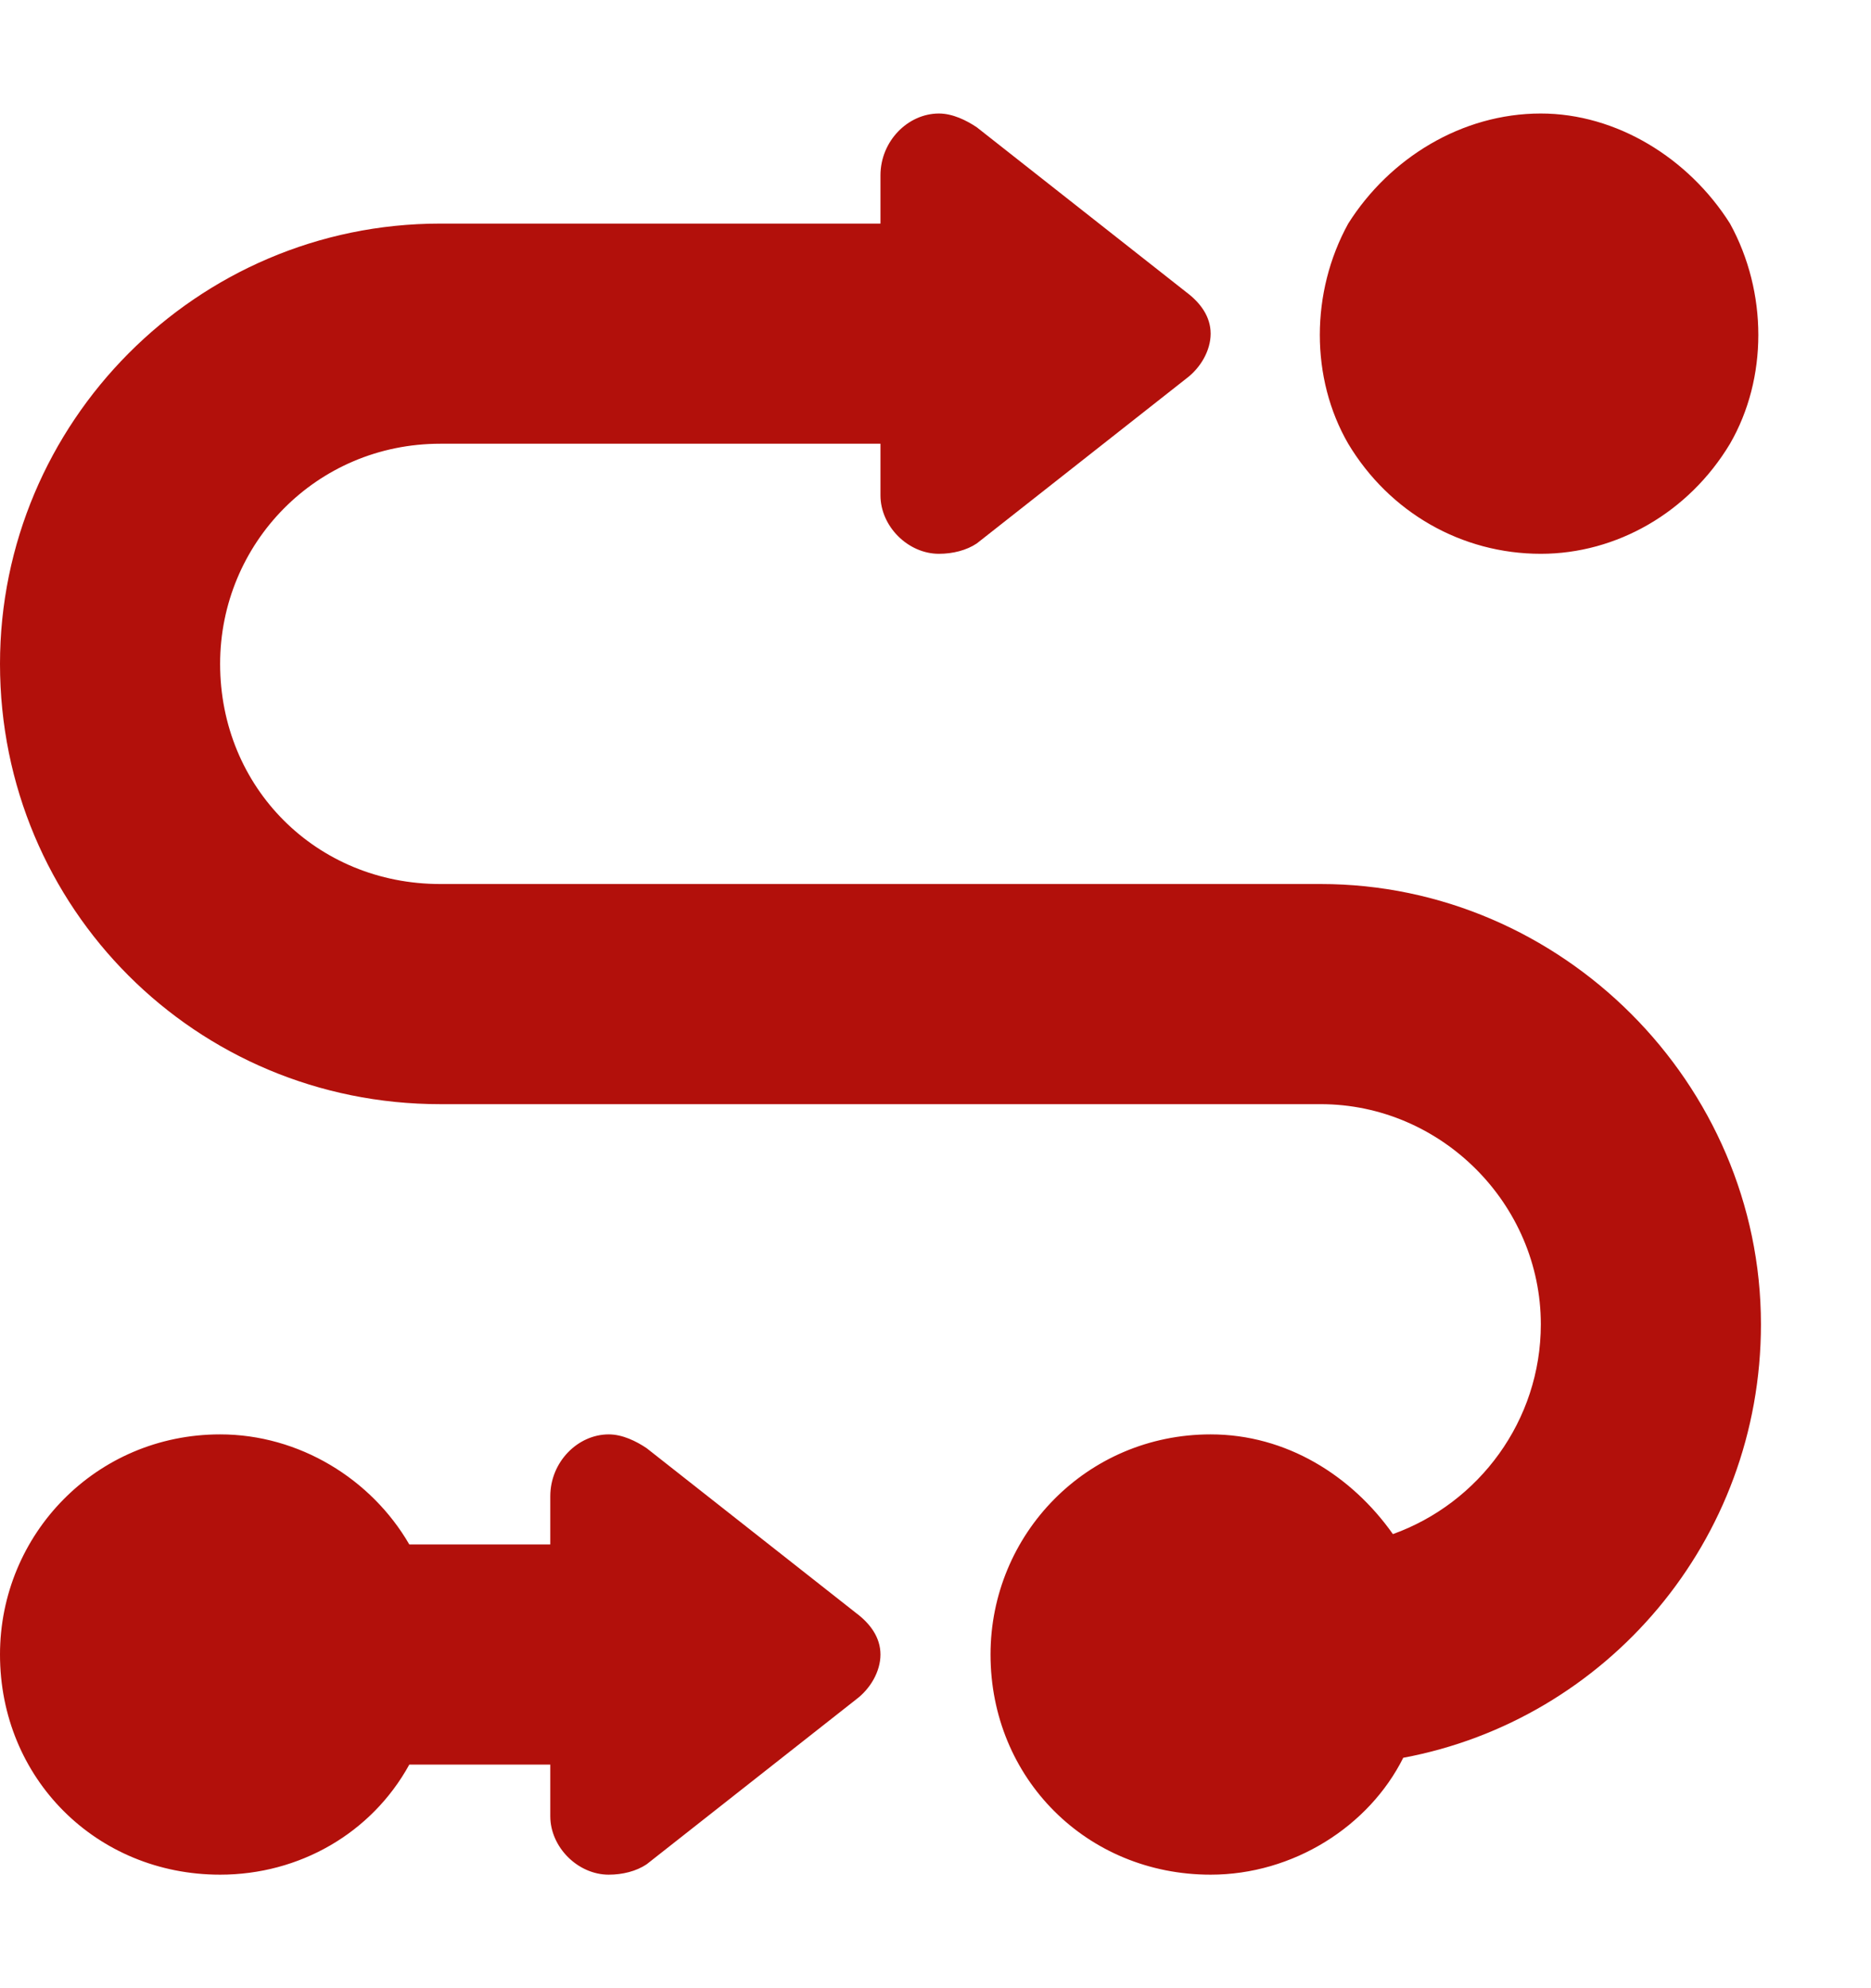 <?xml version="1.0" encoding="UTF-8"?>
<svg xmlns="http://www.w3.org/2000/svg" width="16" height="17" viewBox="0 0 17 17" fill="none">
  <path d="M14 4.5C13.281 4.5 12.625 4.125 12.25 3.5C11.906 2.906 11.906 2.125 12.25 1.5C12.625 0.906 13.281 0.5 14 0.5C14.688 0.5 15.344 0.906 15.719 1.5C16.062 2.125 16.062 2.906 15.719 3.5C15.344 4.125 14.688 4.5 14 4.5ZM4 1.5H8V1.062C8 0.75 8.25 0.5 8.531 0.5C8.656 0.5 8.781 0.562 8.875 0.625L10.781 2.125C10.906 2.219 11 2.344 11 2.5C11 2.656 10.906 2.812 10.781 2.906L8.875 4.406C8.781 4.469 8.656 4.5 8.531 4.5C8.25 4.5 8 4.25 8 3.969V3.5H4C2.875 3.5 2 4.406 2 5.5C2 6.625 2.875 7.5 4 7.5H12C14.188 7.5 16 9.312 16 11.5C16 13.469 14.594 15.094 12.75 15.438C12.438 16.062 11.75 16.5 11 16.5C9.875 16.5 9 15.625 9 14.5C9 13.406 9.875 12.5 11 12.5C11.688 12.5 12.281 12.875 12.656 13.406C13.438 13.125 14 12.375 14 11.5C14 10.406 13.094 9.5 12 9.5H4C1.781 9.5 0 7.719 0 5.5C0 3.312 1.781 1.5 4 1.5ZM3.719 13.5H5V13.062C5 12.75 5.25 12.5 5.531 12.5C5.656 12.5 5.781 12.562 5.875 12.625L7.781 14.125C7.906 14.219 8 14.344 8 14.5C8 14.656 7.906 14.812 7.781 14.906L5.875 16.406C5.781 16.469 5.656 16.5 5.531 16.5C5.25 16.5 5 16.25 5 15.969V15.5H3.719C3.375 16.125 2.719 16.5 2 16.5C0.875 16.5 0 15.625 0 14.5C0 13.406 0.875 12.5 2 12.5C2.719 12.5 3.375 12.906 3.719 13.5Z" fill="#B2100B">
    </path>
</svg>